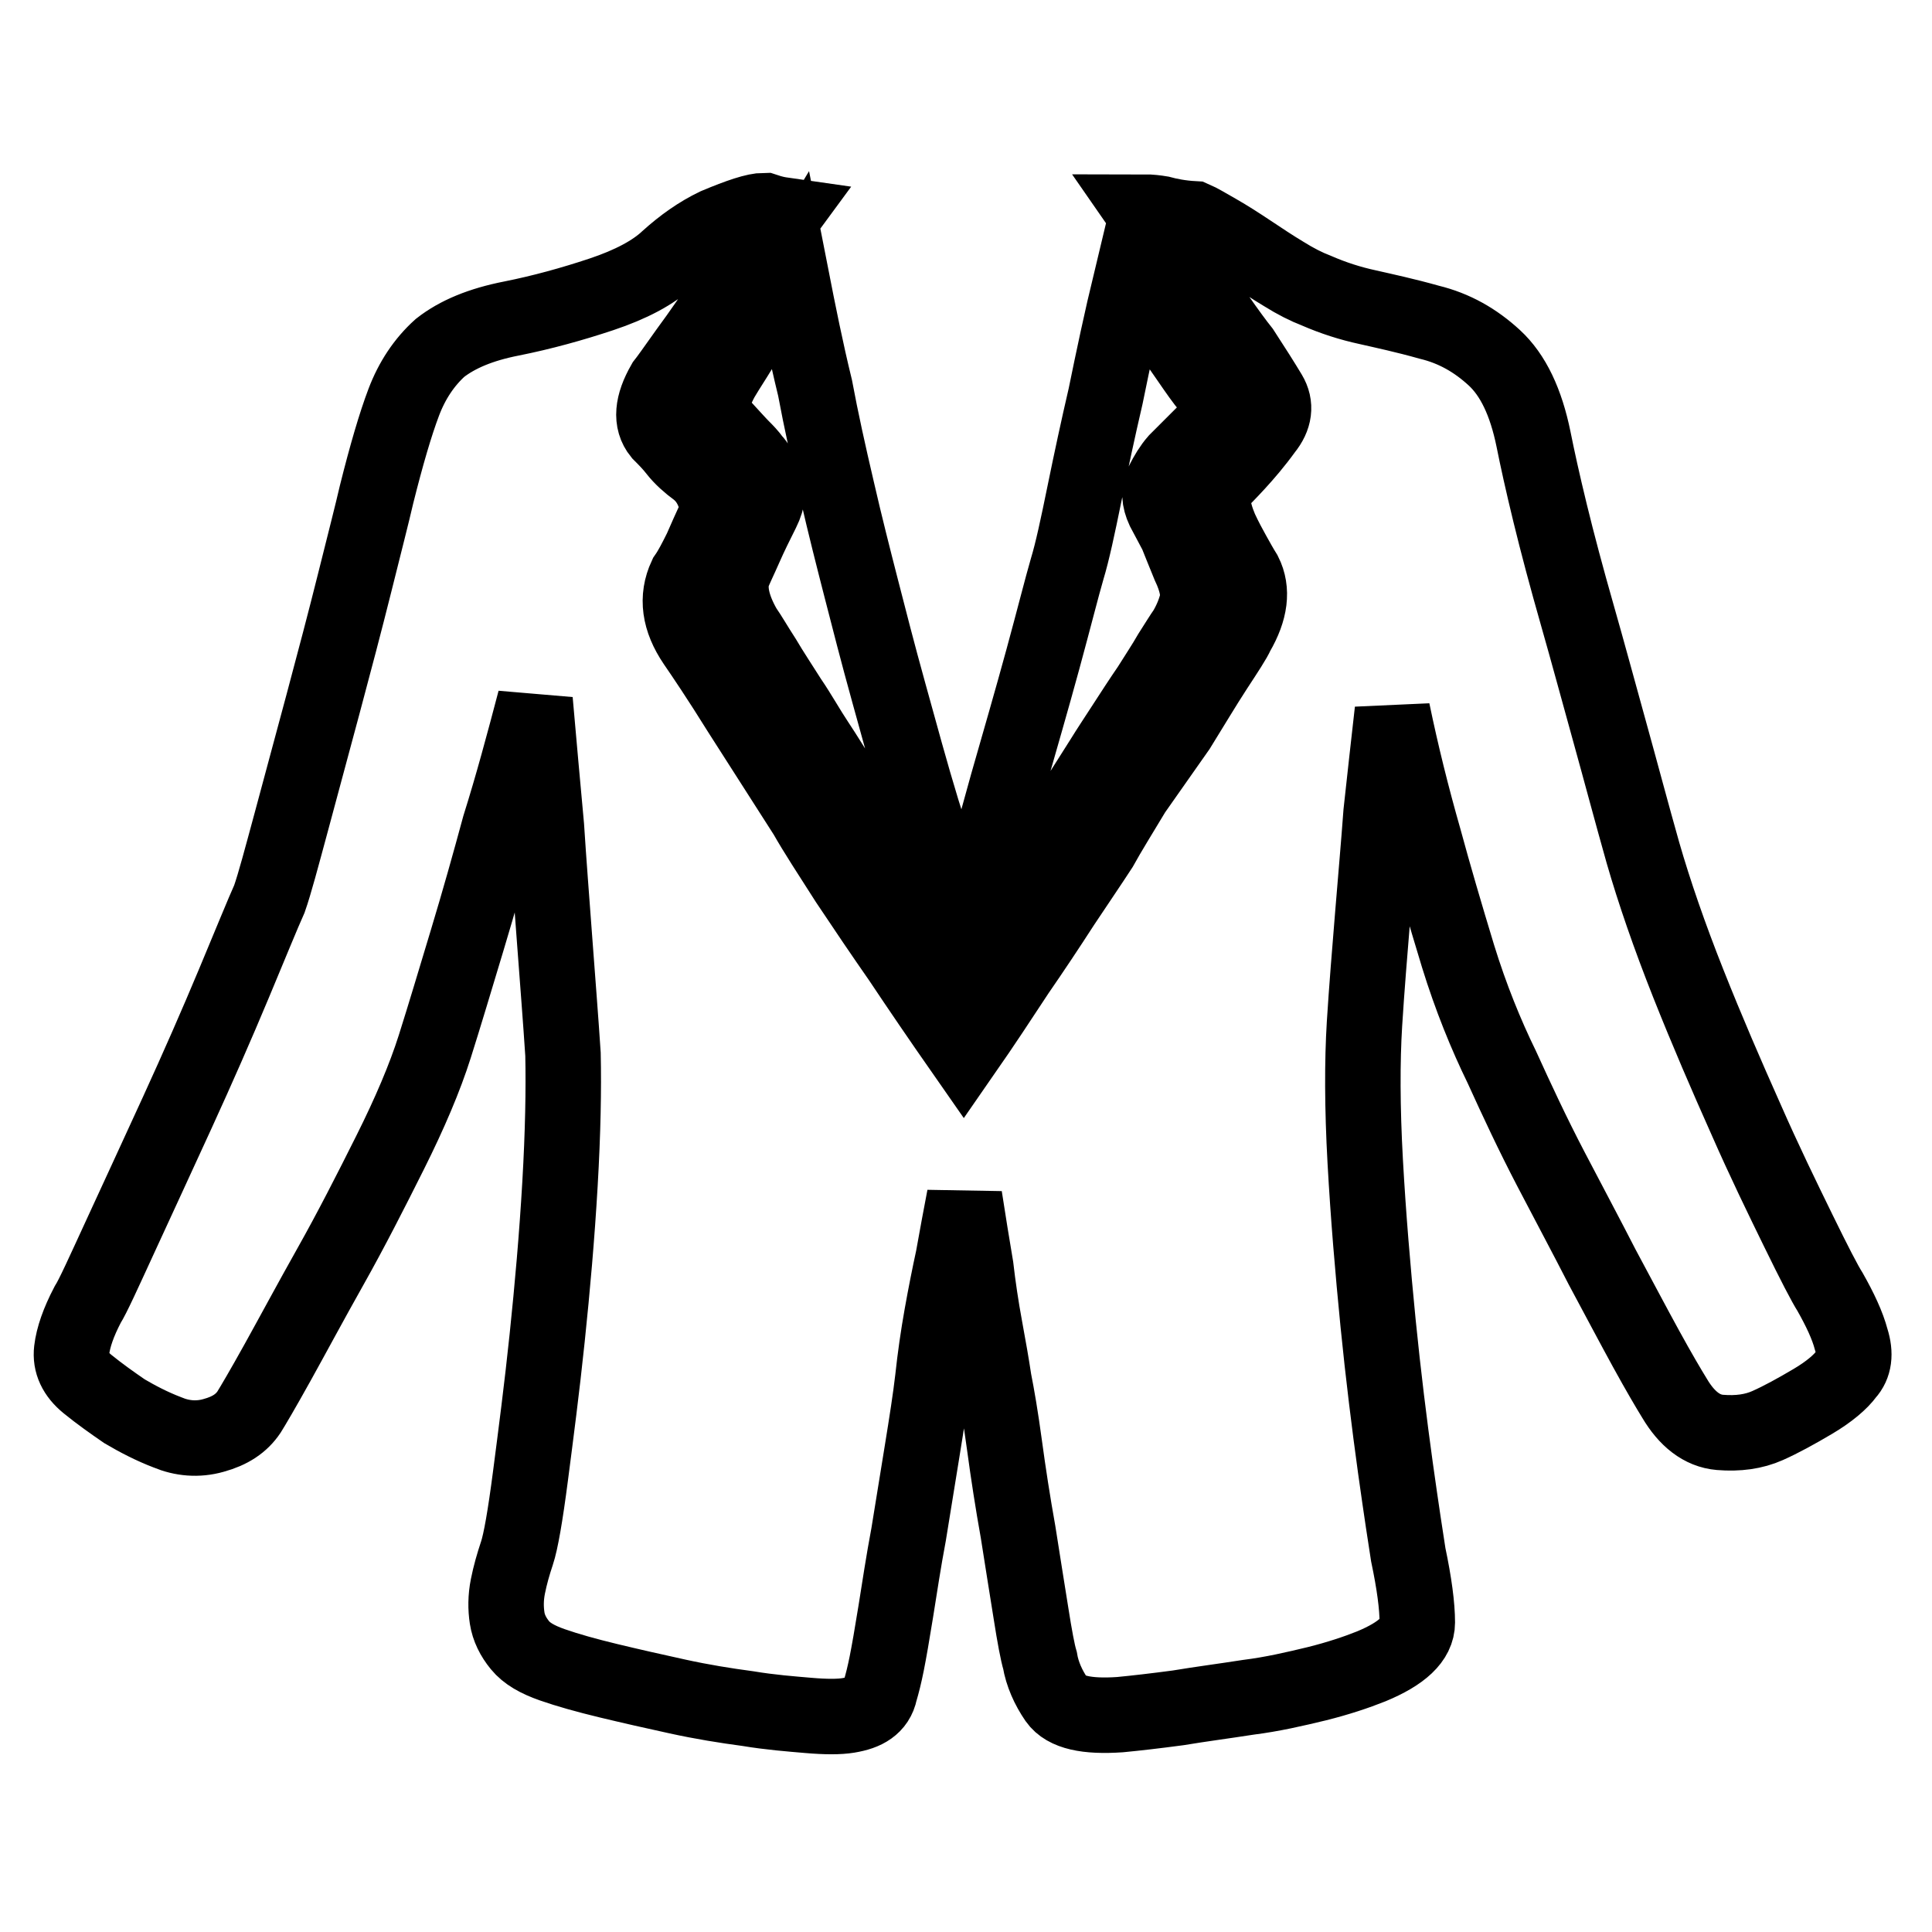<?xml version="1.0" encoding="utf-8"?>
<!-- Svg Vector Icons : http://www.onlinewebfonts.com/icon -->
<!DOCTYPE svg PUBLIC "-//W3C//DTD SVG 1.1//EN" "http://www.w3.org/Graphics/SVG/1.1/DTD/svg11.dtd">
<svg version="1.1" xmlns="http://www.w3.org/2000/svg" xmlns:xlink="http://www.w3.org/1999/xlink" x="0px" y="0px" viewBox="0 0 256 256" enable-background="new 0 0 256 256" xml:space="preserve">
<g> <path stroke-width="10" fill-opacity="0" stroke="#000000"  d="M103.8,28.5c-2.8,3.8-5.2,7.2-7.4,10.3c-1.8,2.8-3.6,5.4-5.3,7.7c-1.7,2.4-2.7,3.8-3.1,4.3 c-1.6,2.8-1.8,5-0.5,6.6c0.7,0.7,1.4,1.4,2.1,2.3c0.7,0.9,1.7,1.8,2.8,2.6c1,0.8,1.7,1.8,2.2,3.1c0.5,1.2,0.5,2.4,0,3.6 c-0.5,1.1-1.1,2.4-1.7,3.8c-0.7,1.4-1.3,2.6-2,3.6c-1.3,2.8-0.9,5.7,1.2,8.8c1.1,1.6,3.2,4.7,6,9.2c2.9,4.5,5.8,9.1,8.7,13.6 c1.3,2.3,3.2,5.2,5.5,8.8c2.4,3.6,4.7,7,7,10.3c2.6,3.9,5.4,8,8.4,12.3c2.5-3.6,4.8-7.1,7.1-10.6c2-2.9,4-5.9,6-9 c2-3,3.7-5.5,5-7.5c1.1-2,2.6-4.4,4.4-7.4l5.9-8.4c1.8-2.9,3.4-5.6,4.9-7.9c1.5-2.3,2.5-3.8,2.9-4.7c1.8-3.1,2.1-5.7,1-7.9 c-0.5-0.8-1-1.7-1.5-2.6c-0.5-0.9-1.1-2-1.7-3.3c-1.1-2.6-1.3-4.6-0.5-5.9c0.7-0.7,1.6-1.6,2.7-2.8c1.1-1.2,2.4-2.7,3.7-4.5 c1.3-1.6,1.5-3.2,0.6-4.7s-2.1-3.4-3.6-5.7c-0.8-1-1.9-2.5-3.3-4.5c-1.4-2-2.8-4.1-4.3-6.3c-1.8-2.5-3.6-5-5.4-7.6 c0.8,0,1.6,0.1,2.2,0.2c1.1,0.3,2.6,0.6,4.4,0.7c0.7,0.3,1.7,0.9,3.1,1.7c1.4,0.8,2.8,1.7,4.3,2.7c1.5,1,3,2,4.5,2.9 c1.6,1,3,1.7,4.3,2.2c2.3,1,4.5,1.7,6.8,2.2c2.2,0.5,5,1.1,8.2,2c3.3,0.8,6.1,2.4,8.6,4.7c2.5,2.3,4.2,5.9,5.2,10.8 c0.5,2.5,1.2,5.7,2.2,9.8c1,4.1,2.2,8.6,3.6,13.5c1.4,4.9,2.8,10.1,4.3,15.5c1.5,5.4,2.9,10.7,4.4,16c1.5,5.2,3.5,11,6,17.3 c2.5,6.3,5.1,12.3,7.6,17.9c2.5,5.7,4.9,10.6,7,14.9c2.1,4.3,3.5,7,4.2,8.1c1.3,2.3,2.3,4.4,2.8,6.3c0.6,1.9,0.4,3.4-0.6,4.5 c-0.8,1.1-2.3,2.4-4.5,3.7c-2.2,1.3-4.2,2.4-6,3.2c-1.8,0.8-3.9,1.1-6.3,0.9c-2.4-0.2-4.4-1.8-6-4.5c-0.8-1.3-2.1-3.5-3.8-6.6 s-3.6-6.7-5.8-10.8c-2.1-4.1-4.4-8.4-6.8-13c-2.4-4.6-4.5-9.1-6.5-13.5c-2.1-4.3-4.1-9.2-5.8-14.7c-1.7-5.6-3.2-10.7-4.5-15.5 c-1.6-5.6-3-11.2-4.2-17c-0.5,4.4-1,8.9-1.5,13.5c-0.3,4.1-0.7,8.6-1.1,13.5c-0.4,4.9-0.8,9.7-1.1,14.5c-0.3,4.9-0.3,11,0.1,18.2 c0.4,7.2,1,14.3,1.7,21.4c0.7,7,1.5,13.4,2.3,19.2c0.8,5.7,1.4,9.6,1.7,11.5c0.8,3.8,1.2,6.8,1.2,9s-2,4.1-6.1,5.8 c-2,0.8-4.4,1.6-7.2,2.3c-2.9,0.7-5.9,1.4-9.1,1.8c-3.2,0.5-6.3,0.9-9.3,1.4c-3,0.4-5.6,0.7-7.7,0.9c-4.4,0.3-7.2-0.3-8.4-2 c-1.1-1.6-1.9-3.4-2.2-5.2c-0.3-1-0.7-3.1-1.2-6.3c-0.5-3.2-1.1-6.8-1.7-10.7c-0.7-3.9-1.3-7.8-1.8-11.5s-1-6.6-1.4-8.6 c-0.3-2-0.7-4.3-1.2-7c-0.5-2.7-0.9-5.4-1.2-8c-0.5-2.9-1-6.1-1.5-9.3c-0.5,2.6-1,5.3-1.5,8.1c-0.5,2.3-1,4.8-1.5,7.6 c-0.5,2.8-0.9,5.6-1.2,8.4c-0.3,2.6-0.8,5.8-1.4,9.5s-1.2,7.4-1.8,11.1c-0.7,3.7-1.2,7.1-1.7,10.2c-0.5,3.1-0.9,5.4-1.2,6.9 c-0.3,1.5-0.6,2.7-0.9,3.7c-0.2,1-0.7,1.7-1.4,2.2c-0.7,0.5-1.6,0.8-2.8,1c-1.2,0.2-3,0.2-5.3,0c-2.3-0.2-5-0.4-8-0.9 c-3-0.4-6.1-0.9-9.3-1.6c-3.2-0.7-6.3-1.4-9.2-2.1c-2.9-0.7-5.4-1.4-7.4-2.1c-2-0.7-3.4-1.5-4.3-2.6s-1.5-2.3-1.7-3.6 c-0.2-1.3-0.2-2.7,0.1-4.2s0.7-2.9,1.2-4.4c0.5-1.5,1.1-4.9,1.8-10.3c0.7-5.4,1.5-11.5,2.2-18.2c0.7-6.7,1.3-13.5,1.7-20.4 c0.4-6.9,0.5-12.6,0.4-17.2c-0.3-4.6-0.7-9.6-1.1-15c-0.4-5.4-0.8-10.5-1.1-15.2c-0.5-5.4-1-11-1.5-16.7c-1.5,5.7-3,11.3-4.7,16.7 c-1.3,4.8-2.7,9.8-4.3,15.1c-1.6,5.3-3,10-4.3,14.1c-1.3,4.1-3.3,8.8-5.9,14c-2.6,5.2-5.2,10.3-7.9,15.1s-5,9.1-7,12.7 c-2,3.6-3.3,5.8-3.8,6.6c-1,1.5-2.5,2.5-4.7,3.1c-2.1,0.6-4.2,0.4-6.1-0.4c-2.1-0.8-4-1.8-5.7-2.8c-1.6-1.1-3.3-2.3-4.9-3.6 c-1.6-1.3-2.3-2.8-2.1-4.5c0.2-1.7,0.9-3.7,2.1-6c0.7-1.1,2.1-4.2,4.4-9.2c2.3-5,4.8-10.4,7.5-16.3c2.7-5.9,5.2-11.6,7.5-17.1 c2.3-5.5,3.8-9.2,4.7-11.2c0.7-2,1.6-5.4,2.9-10.2c1.3-4.8,2.7-10,4.2-15.6s2.9-10.9,4.2-16.1c1.3-5.2,2.3-9.1,2.9-11.7 c1.3-5.2,2.5-9.3,3.6-12.2c1.1-2.9,2.7-5.3,4.8-7.2c2.3-1.8,5.4-3.1,9.5-3.9c4-0.8,8-1.9,11.9-3.2c3.9-1.3,6.9-2.9,8.8-4.7 c2-1.8,4.1-3.3,6.4-4.4c3.1-1.3,5.2-2,6.4-2C102.5,28.3,103.1,28.4,103.8,28.5z M104.8,36.4c1,5.1,2,10.1,3.2,15 c0.8,4.3,1.8,8.8,2.9,13.5c1.1,4.8,2.2,9.1,3.2,13c1,3.9,2.2,8.6,3.7,14c1.5,5.4,2.9,10.6,4.4,15.5c1.8,5.7,3.6,11.5,5.4,17.4 c2.1-7.4,4.1-14.3,5.9-20.9c1.6-5.6,3.2-11.1,4.7-16.6c1.5-5.5,2.5-9.5,3.2-11.9c0.7-2.3,1.4-5.6,2.3-10s1.8-8.6,2.8-12.9 c1-4.9,2.1-10.1,3.4-15.5c1.5,2,2.9,3.8,4.2,5.7l3.4,4.9c1.1,1.6,2,2.9,2.7,3.7c1.3,1.8,1.8,3,1.4,3.7c-0.4,0.7-1,1.4-1.8,2.2 l-3.9,3.9c-0.7,0.8-1.3,1.8-1.8,2.8c-0.6,1.1-0.5,2.3,0.1,3.6l1.7,3.2c0.3,0.8,0.9,2.2,1.7,4.2c1,2.1,1.3,3.8,1,5s-0.8,2.4-1.5,3.6 c-0.5,0.7-1.1,1.7-2,3.1c-0.8,1.4-1.8,2.9-2.8,4.5c-1.1,1.6-2.2,3.3-3.3,5c-1.1,1.7-2.1,3.2-2.9,4.5c-0.8,1.3-2.3,3.6-4.3,6.8 s-4.1,6.4-6.3,9.7c-2.5,3.9-5.1,8-7.9,12.3c-2.5-3.8-4.7-7.4-6.6-10.8c-1.8-2.8-3.6-5.7-5.4-8.6s-3.2-5.2-4.2-6.6 c-1-1.5-2-3.2-3.2-5s-2.3-3.8-3.6-5.7c-1.2-1.9-2.4-3.7-3.4-5.4c-1.1-1.7-1.9-3.1-2.6-4.1c-1.6-2.8-2.1-5.2-1.5-7.1 c0.3-0.8,0.9-2,1.6-3.6c0.7-1.6,1.5-3.2,2.3-4.8c0.8-1.6,0.9-3,0.4-4.2c-0.6-1.1-1.1-2-1.6-2.5c-0.5-0.7-1-1.2-1.5-1.7 c-0.5-0.5-1.3-1.4-2.5-2.7c-1.1-1.1-1.7-2.1-1.6-2.8c0.1-0.7,0.5-1.9,1.4-3.6c0.3-0.5,0.9-1.5,1.8-2.9c0.9-1.5,1.9-3,3.1-4.7 C101.9,41,103.3,38.9,104.8,36.4z"/></g>
</svg>